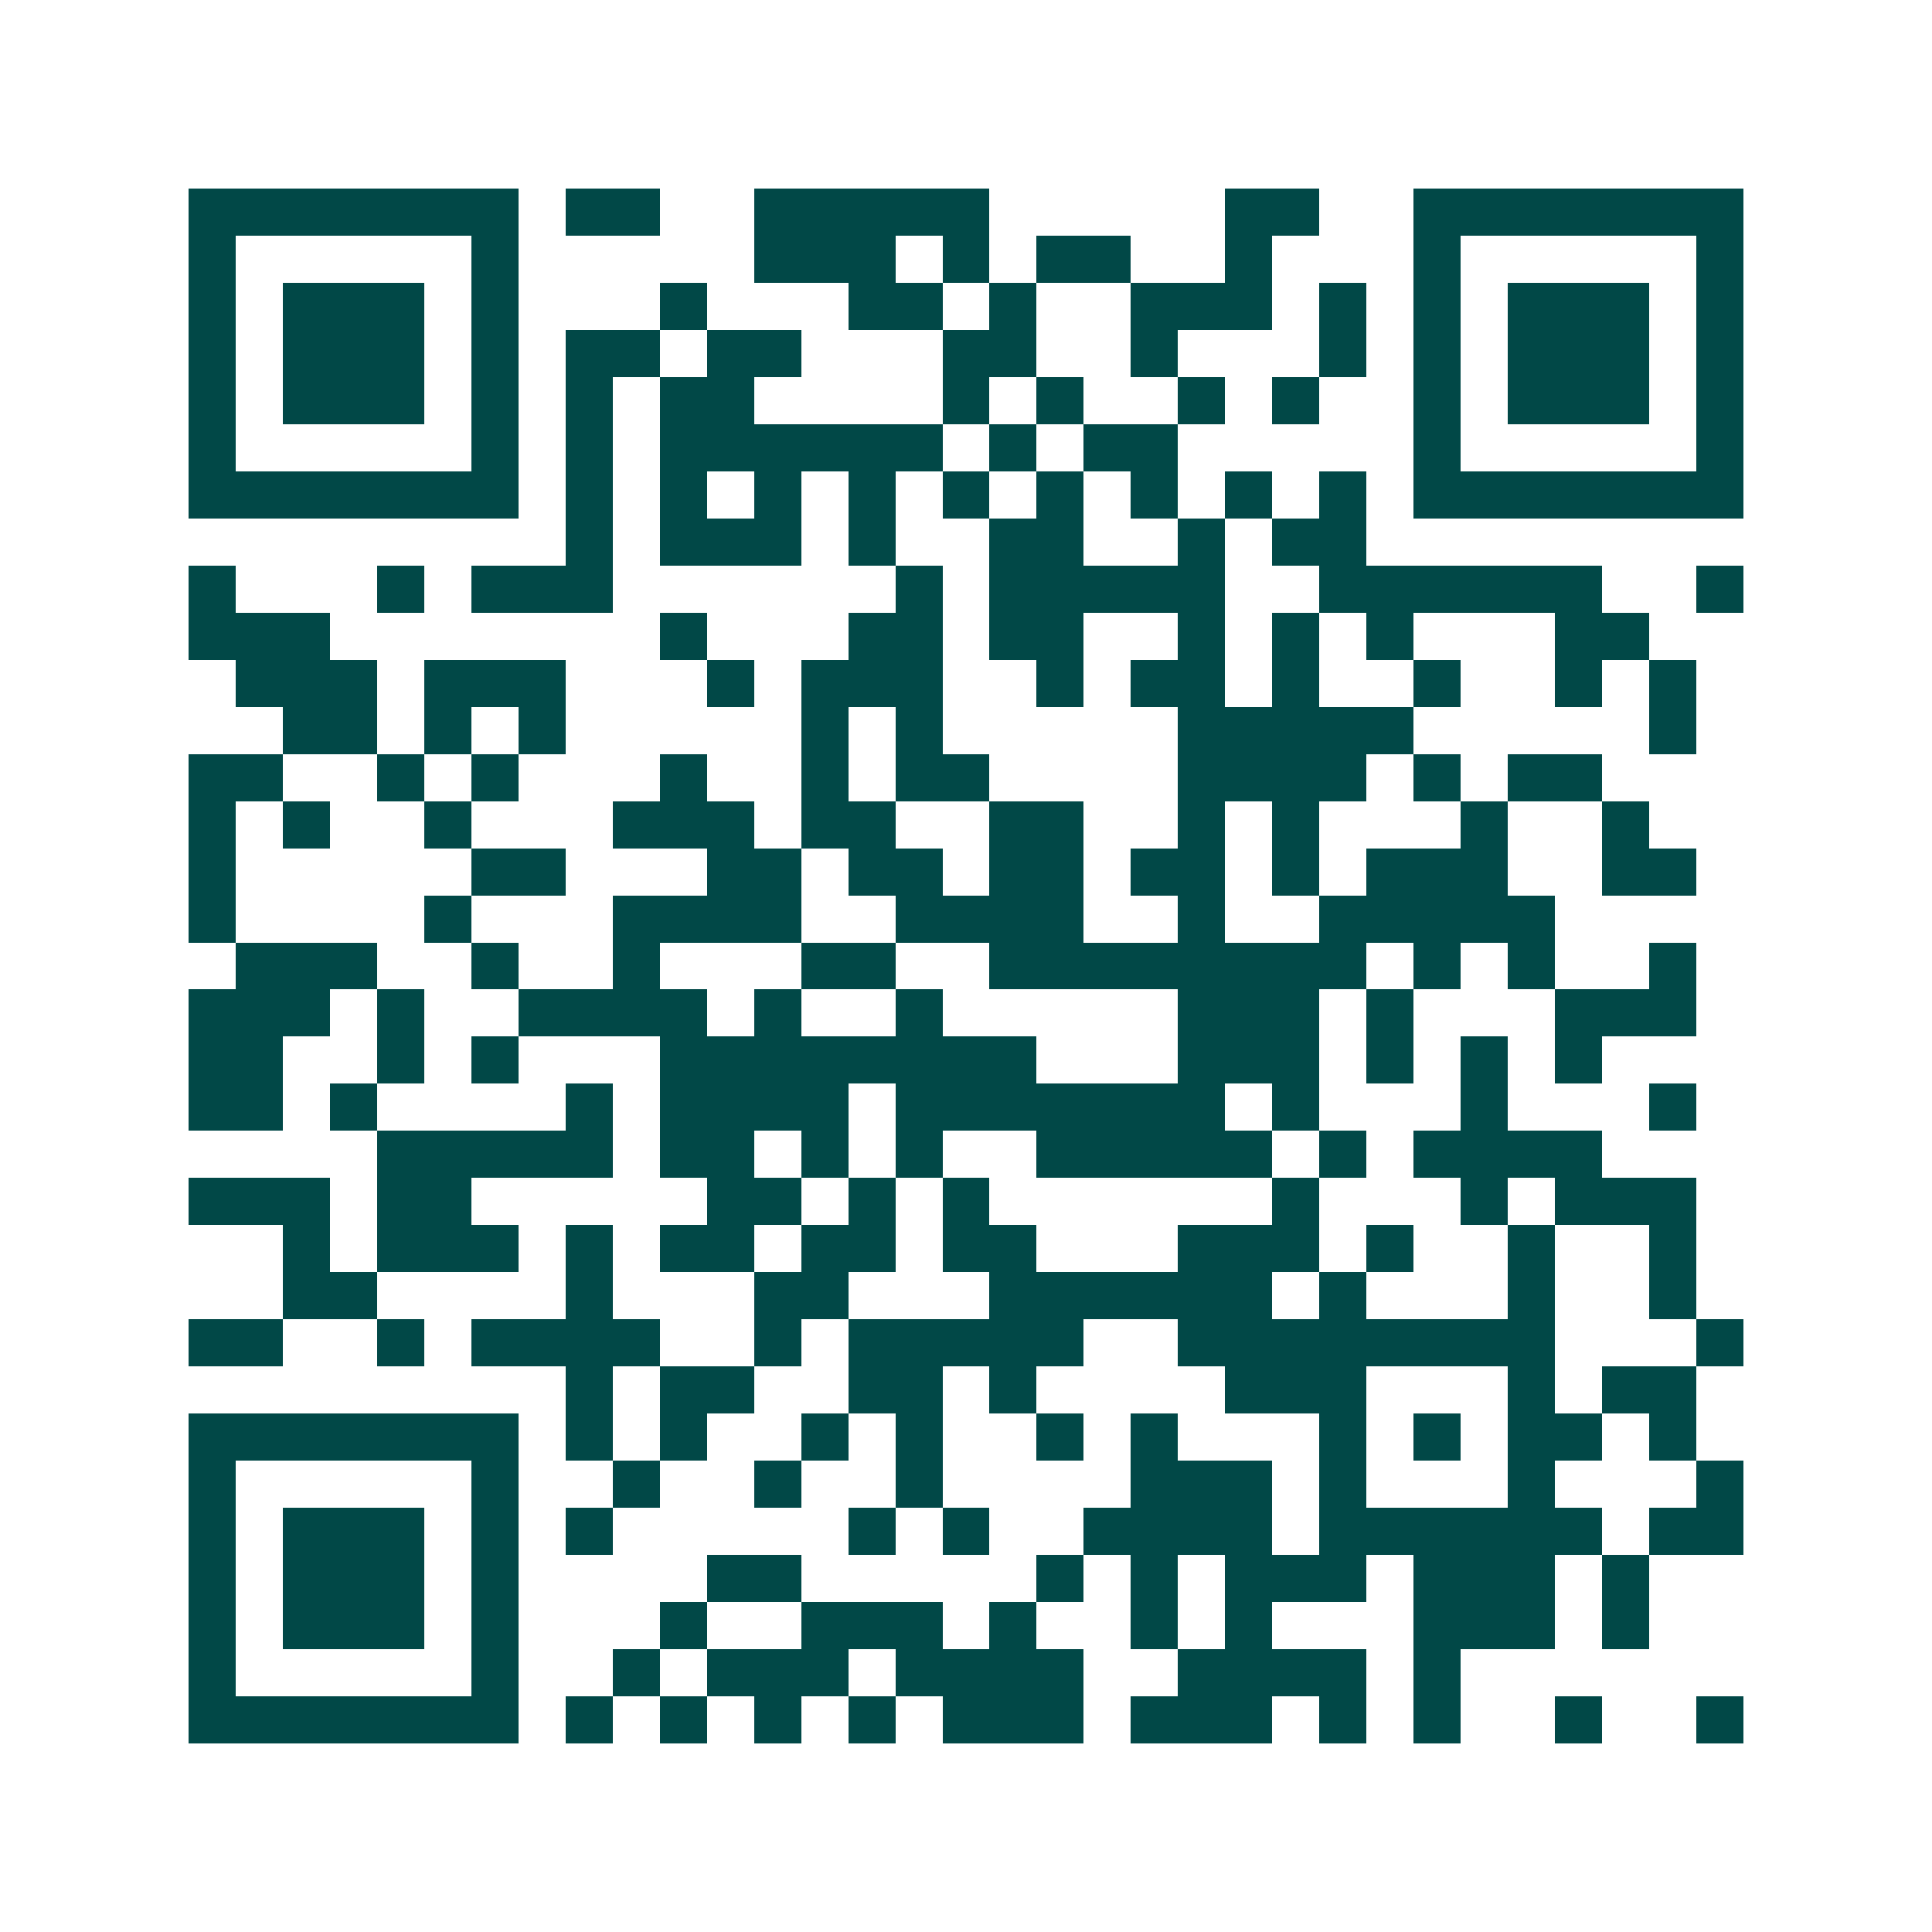 <svg xmlns="http://www.w3.org/2000/svg" width="200" height="200" viewBox="0 0 41 41" shape-rendering="crispEdges"><path fill="#ffffff" d="M0 0h41v41H0z"/><path stroke="#014847" d="M4 4.5h7m1 0h2m2 0h5m5 0h2m2 0h7M4 5.5h1m5 0h1m5 0h3m1 0h1m1 0h2m2 0h1m3 0h1m5 0h1M4 6.5h1m1 0h3m1 0h1m3 0h1m3 0h2m1 0h1m2 0h3m1 0h1m1 0h1m1 0h3m1 0h1M4 7.5h1m1 0h3m1 0h1m1 0h2m1 0h2m3 0h2m2 0h1m3 0h1m1 0h1m1 0h3m1 0h1M4 8.5h1m1 0h3m1 0h1m1 0h1m1 0h2m4 0h1m1 0h1m2 0h1m1 0h1m2 0h1m1 0h3m1 0h1M4 9.5h1m5 0h1m1 0h1m1 0h6m1 0h1m1 0h2m5 0h1m5 0h1M4 10.5h7m1 0h1m1 0h1m1 0h1m1 0h1m1 0h1m1 0h1m1 0h1m1 0h1m1 0h1m1 0h7M12 11.5h1m1 0h3m1 0h1m2 0h2m2 0h1m1 0h2M4 12.5h1m3 0h1m1 0h3m6 0h1m1 0h5m2 0h6m2 0h1M4 13.5h3m7 0h1m3 0h2m1 0h2m2 0h1m1 0h1m1 0h1m3 0h2M5 14.5h3m1 0h3m3 0h1m1 0h3m2 0h1m1 0h2m1 0h1m2 0h1m2 0h1m1 0h1M6 15.5h2m1 0h1m1 0h1m5 0h1m1 0h1m5 0h5m5 0h1M4 16.5h2m2 0h1m1 0h1m3 0h1m2 0h1m1 0h2m4 0h4m1 0h1m1 0h2M4 17.5h1m1 0h1m2 0h1m3 0h3m1 0h2m2 0h2m2 0h1m1 0h1m3 0h1m2 0h1M4 18.5h1m5 0h2m3 0h2m1 0h2m1 0h2m1 0h2m1 0h1m1 0h3m2 0h2M4 19.5h1m4 0h1m3 0h4m2 0h4m2 0h1m2 0h5M5 20.5h3m2 0h1m2 0h1m3 0h2m2 0h8m1 0h1m1 0h1m2 0h1M4 21.5h3m1 0h1m2 0h4m1 0h1m2 0h1m5 0h3m1 0h1m3 0h3M4 22.5h2m2 0h1m1 0h1m3 0h8m3 0h3m1 0h1m1 0h1m1 0h1M4 23.5h2m1 0h1m4 0h1m1 0h4m1 0h7m1 0h1m3 0h1m3 0h1M8 24.5h5m1 0h2m1 0h1m1 0h1m2 0h5m1 0h1m1 0h4M4 25.5h3m1 0h2m5 0h2m1 0h1m1 0h1m6 0h1m3 0h1m1 0h3M6 26.5h1m1 0h3m1 0h1m1 0h2m1 0h2m1 0h2m3 0h3m1 0h1m2 0h1m2 0h1M6 27.5h2m4 0h1m3 0h2m3 0h6m1 0h1m3 0h1m2 0h1M4 28.5h2m2 0h1m1 0h4m2 0h1m1 0h5m2 0h8m3 0h1M12 29.5h1m1 0h2m2 0h2m1 0h1m4 0h3m3 0h1m1 0h2M4 30.5h7m1 0h1m1 0h1m2 0h1m1 0h1m2 0h1m1 0h1m3 0h1m1 0h1m1 0h2m1 0h1M4 31.5h1m5 0h1m2 0h1m2 0h1m2 0h1m4 0h3m1 0h1m3 0h1m3 0h1M4 32.5h1m1 0h3m1 0h1m1 0h1m5 0h1m1 0h1m2 0h4m1 0h6m1 0h2M4 33.5h1m1 0h3m1 0h1m4 0h2m5 0h1m1 0h1m1 0h3m1 0h3m1 0h1M4 34.5h1m1 0h3m1 0h1m3 0h1m2 0h3m1 0h1m2 0h1m1 0h1m3 0h3m1 0h1M4 35.5h1m5 0h1m2 0h1m1 0h3m1 0h4m2 0h4m1 0h1M4 36.5h7m1 0h1m1 0h1m1 0h1m1 0h1m1 0h3m1 0h3m1 0h1m1 0h1m2 0h1m2 0h1"/></svg>

